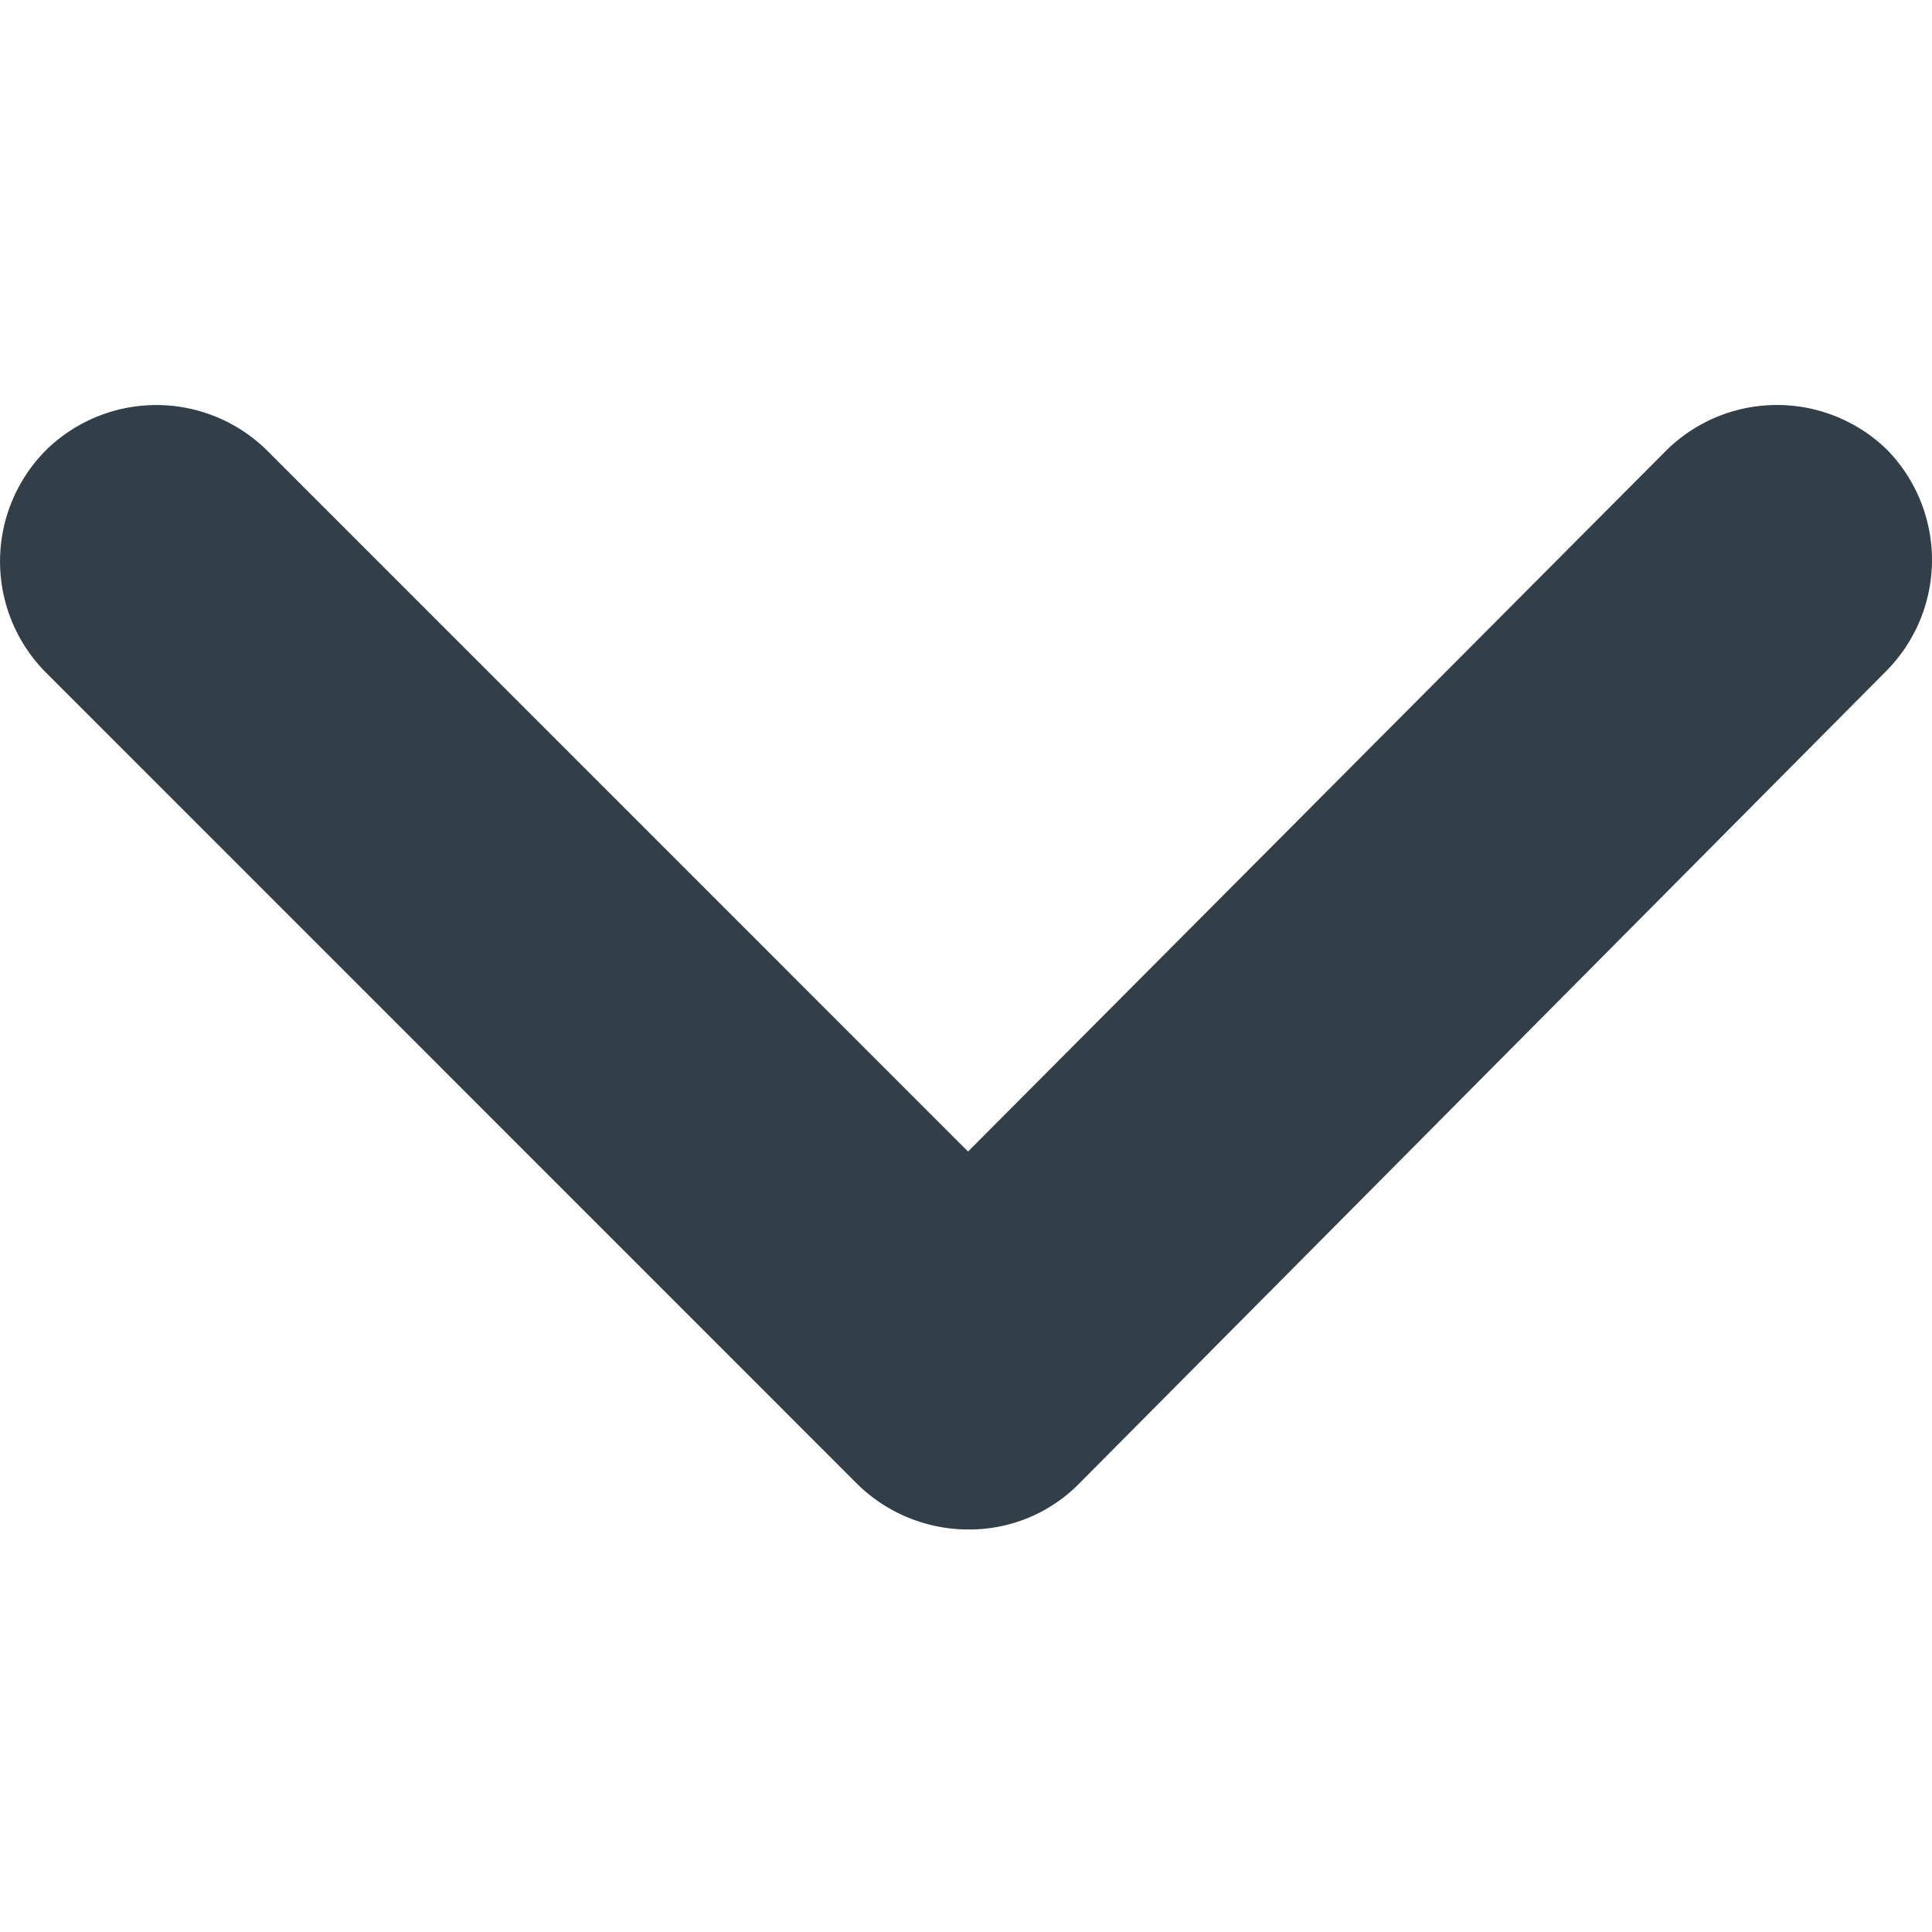 <svg xmlns="http://www.w3.org/2000/svg" width="32" height="32" viewBox="0 0 32 32">
  <g id="Arrow" transform="translate(32) rotate(90)">
    <path id="Path" d="M17.859,14.12a2.551,2.551,0,0,1,.766,1.847,2.628,2.628,0,0,1-.766,1.847L4.437,31.234a2.61,2.61,0,0,1-3.693,0,2.61,2.61,0,0,1,0-3.648l11.621-11.62L.743,4.391a2.61,2.61,0,0,1,0-3.648,2.611,2.611,0,0,1,3.648,0Z" transform="translate(6.708)" fill="#323e48"/>
  </g>
</svg>
